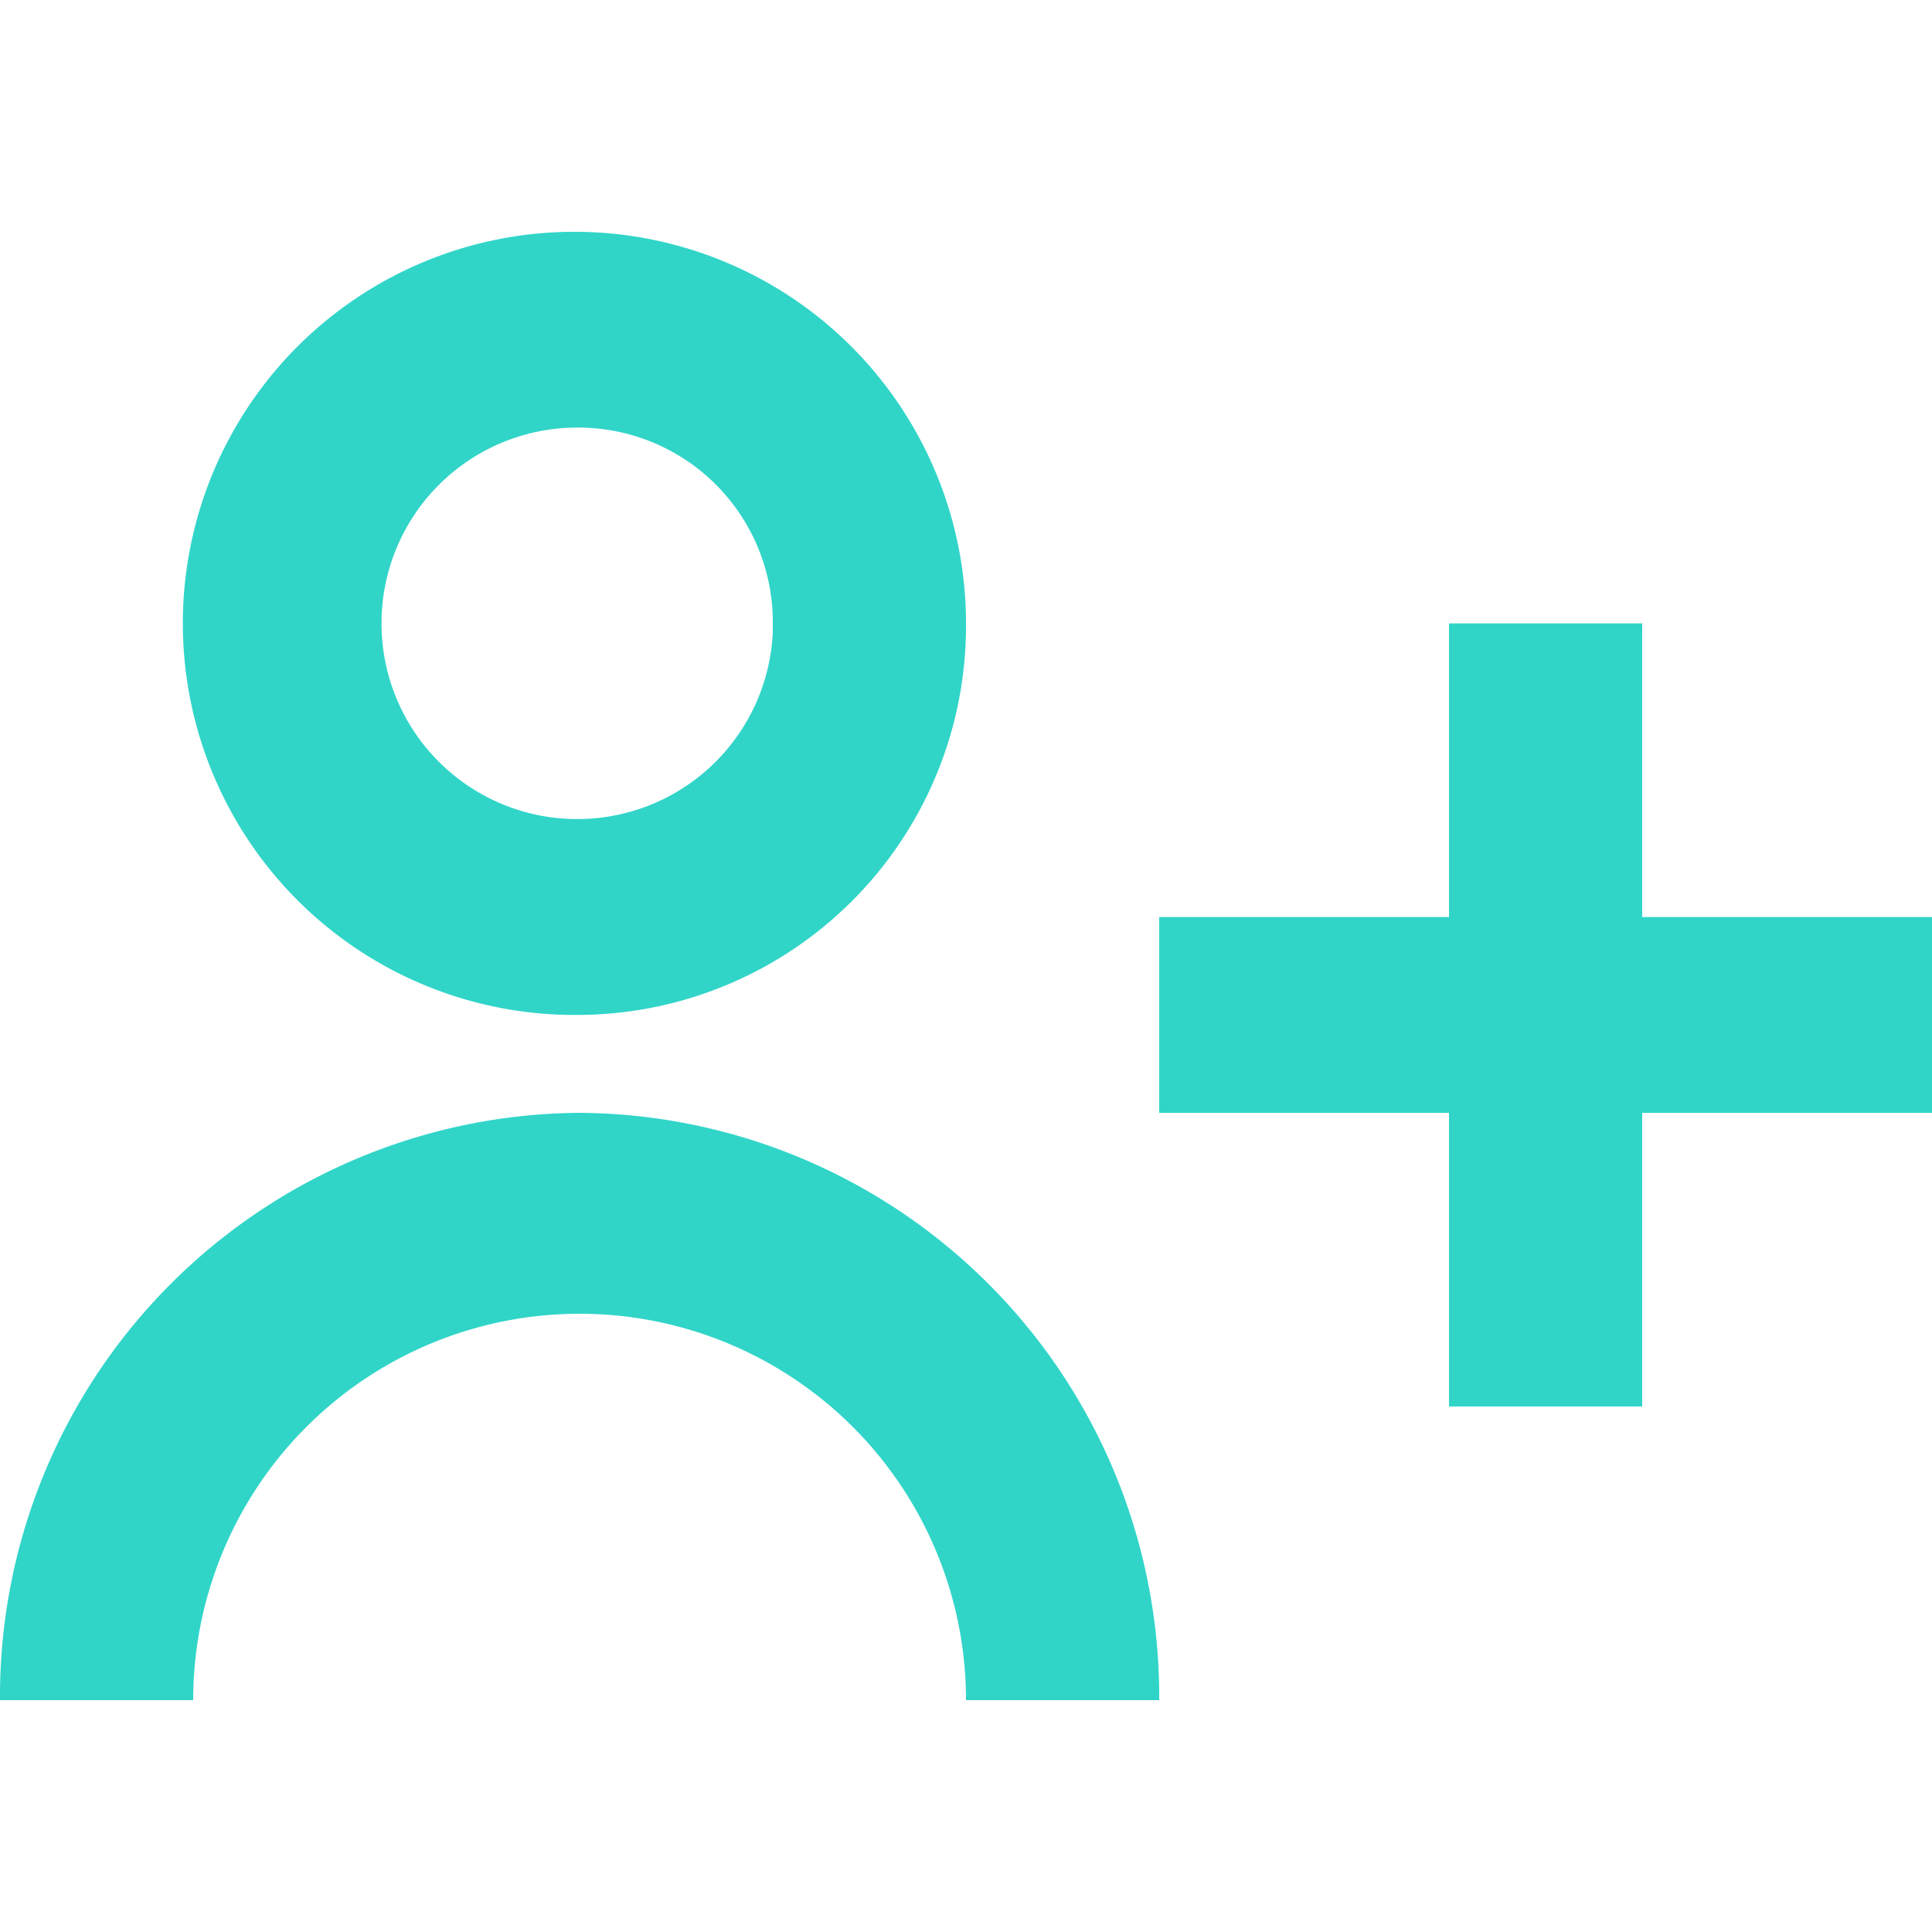 <svg xmlns="http://www.w3.org/2000/svg" width="25" height="25" viewBox="0 0 25 25">
  <g id="icon-user2" transform="translate(-1344 -144)">
    <rect id="Rectangle_1214" data-name="Rectangle 1214" width="25" height="25" transform="translate(1344 144)" fill="none"/>
    <path id="user_plus" d="M4.5,23H2a7.551,7.551,0,0,1,7.5-7.6A7.551,7.551,0,0,1,17,23H14.5a5,5,0,1,0-10,0Zm18.75-3.8h-2.5V15.4H17V12.867h3.75v-3.8h2.5v3.8H27V15.4H23.25ZM9.5,14.133a5.067,5.067,0,1,1,5-5.067A5.034,5.034,0,0,1,9.5,14.133Zm0-7.6A2.533,2.533,0,1,0,12,9.181V9.067A2.517,2.517,0,0,0,9.5,6.533Z" transform="translate(1342 143)" fill="#30d5c8"/>
  </g>
</svg>
